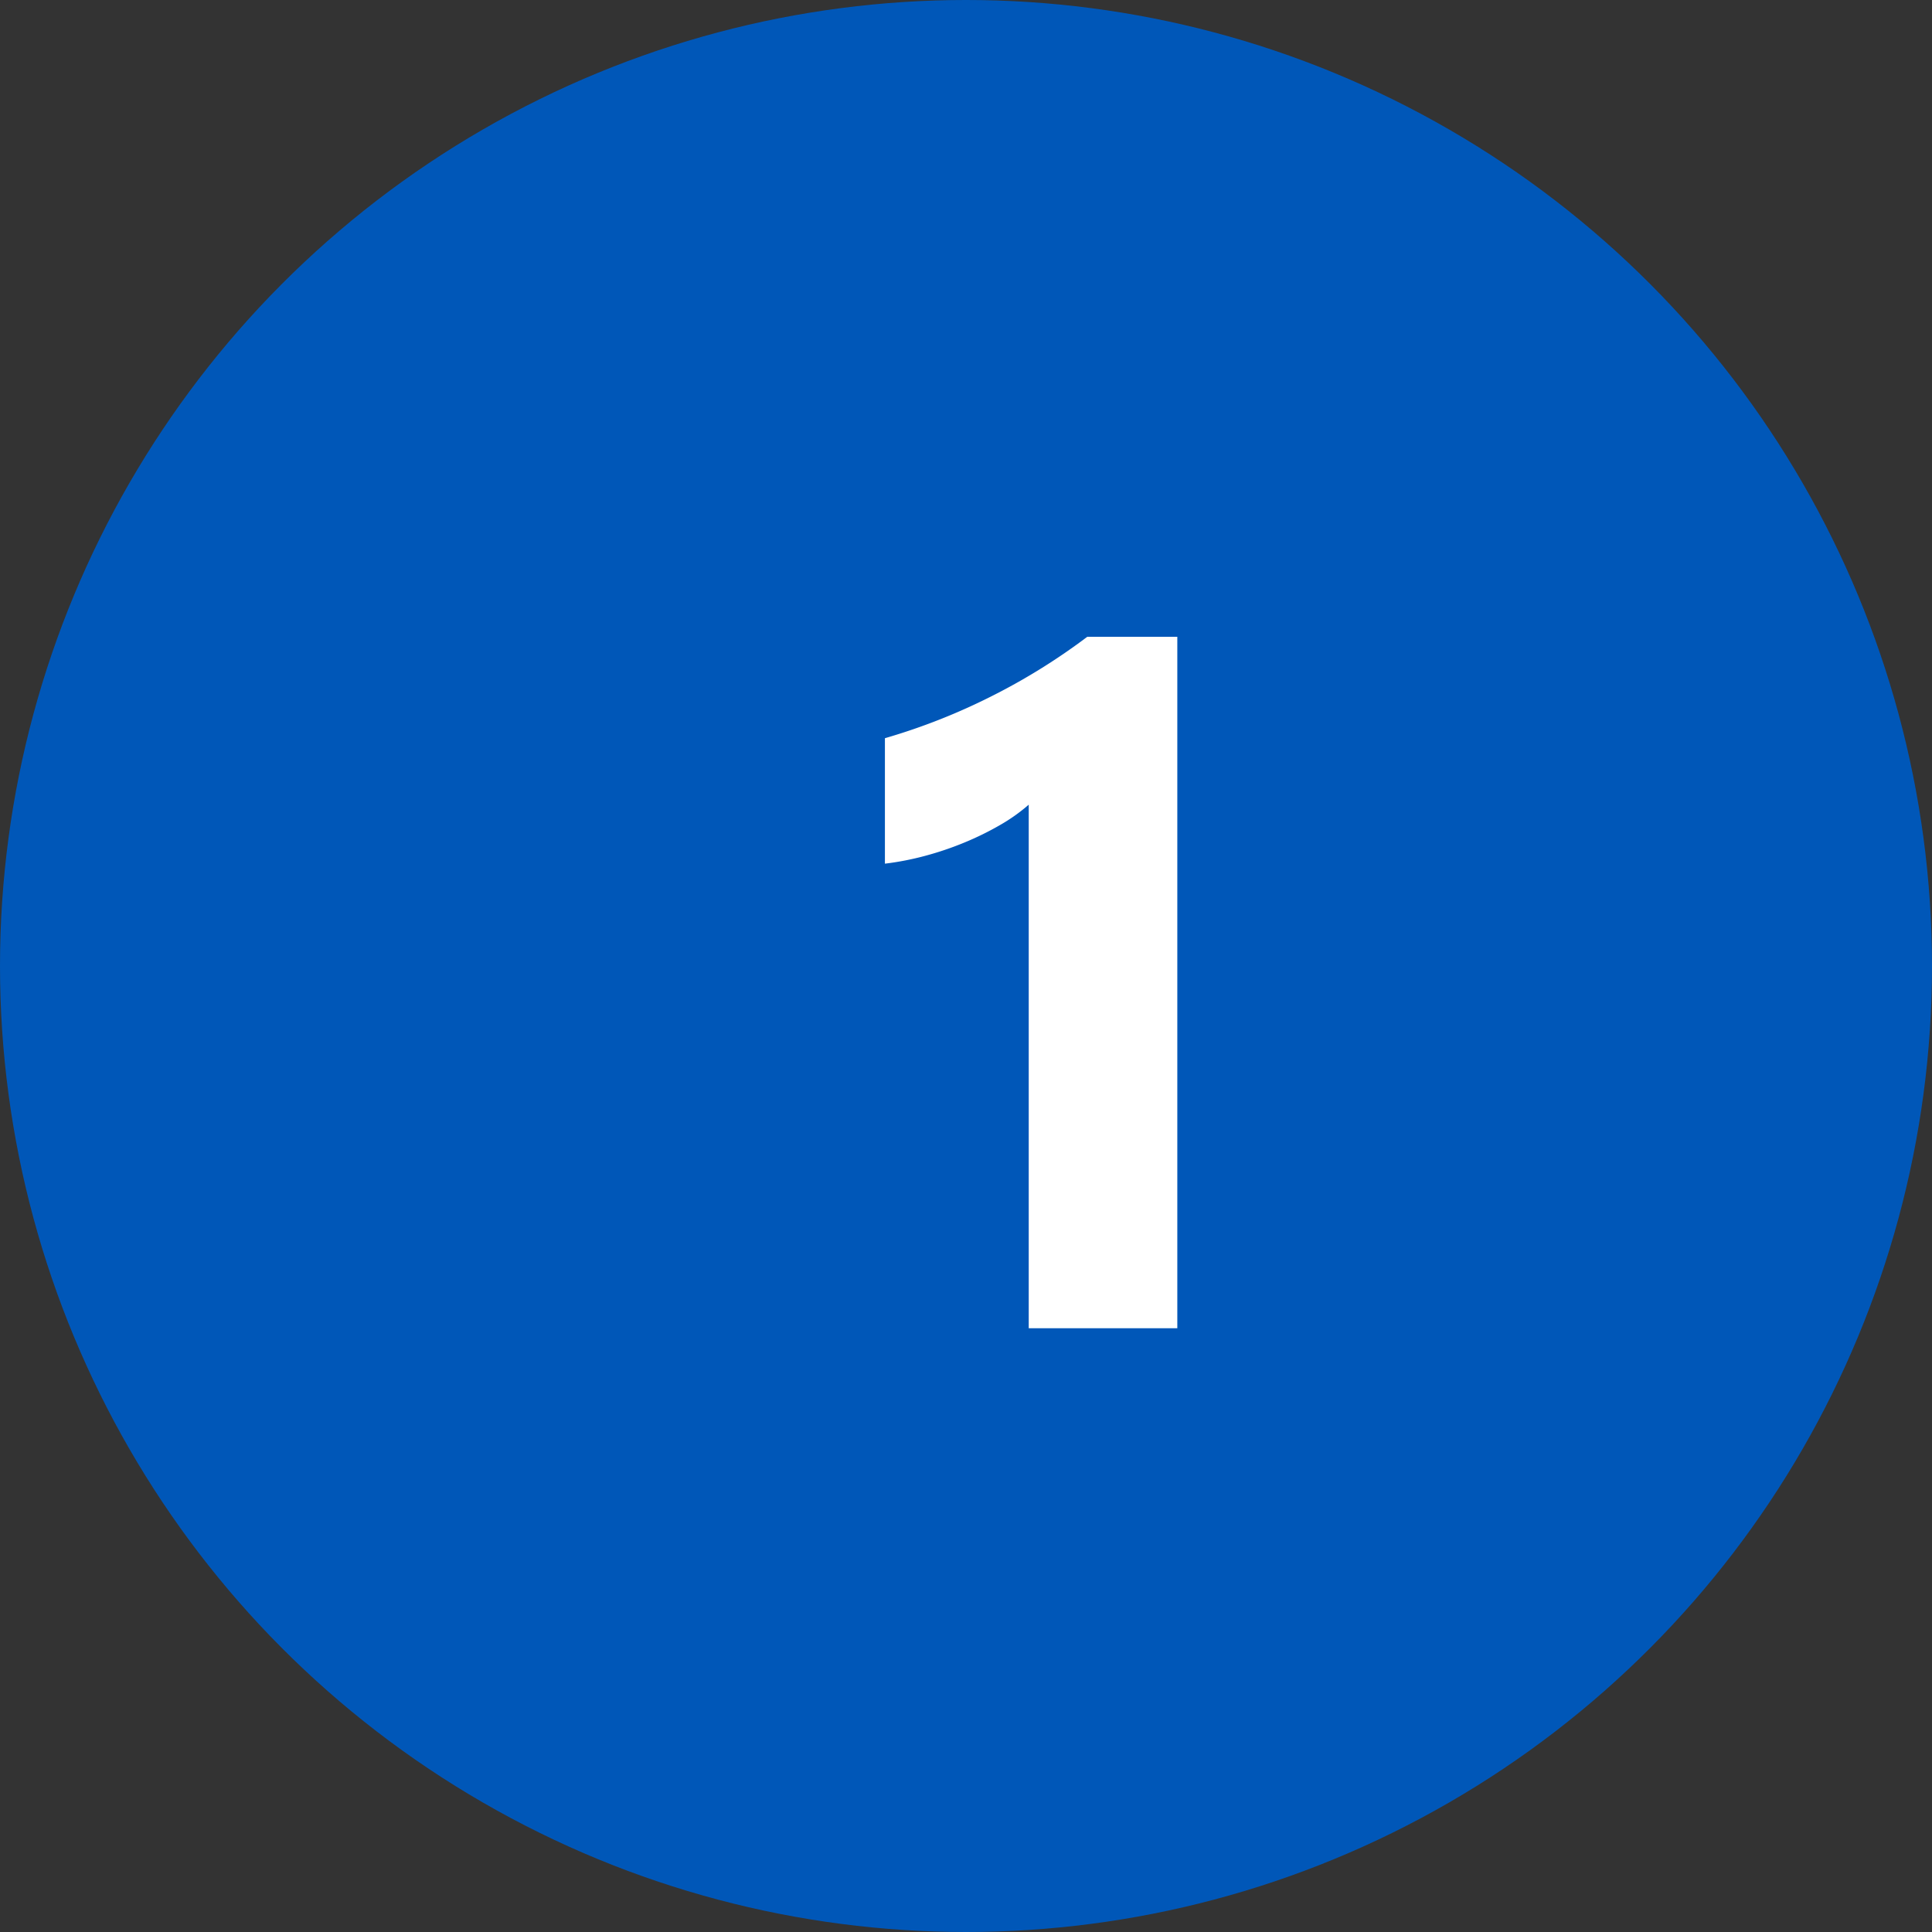 <svg xmlns="http://www.w3.org/2000/svg" width="32" height="32" viewBox="0 0 32 32">
  <rect x="0" y="0" width="32" height="32" fill="#333333" stroke="none"/>
  <g id="Group_1716" data-name="Group 1716" transform="translate(-100 -1070)">
    <circle id="Ellipse_6" data-name="Ellipse 6" cx="16" cy="16" r="16" transform="translate(100 1070)" fill="#0057b8"/>
    <g id="Group_1715" data-name="Group 1715" transform="translate(-415 -349)">
      <path id="Path_789" data-name="Path 789" d="M6.5-11.453V0H4.039V-8.672a2.947,2.947,0,0,1-.48.34,4.96,4.96,0,0,1-.59.289,5.267,5.267,0,0,1-.648.219,4.736,4.736,0,0,1-.664.129V-9.773a10.266,10.266,0,0,0,1.813-.719,10.315,10.315,0,0,0,1.539-.961Z" transform="translate(528 1441)" fill="#fff"/>
    </g>
  </g>
</svg>
